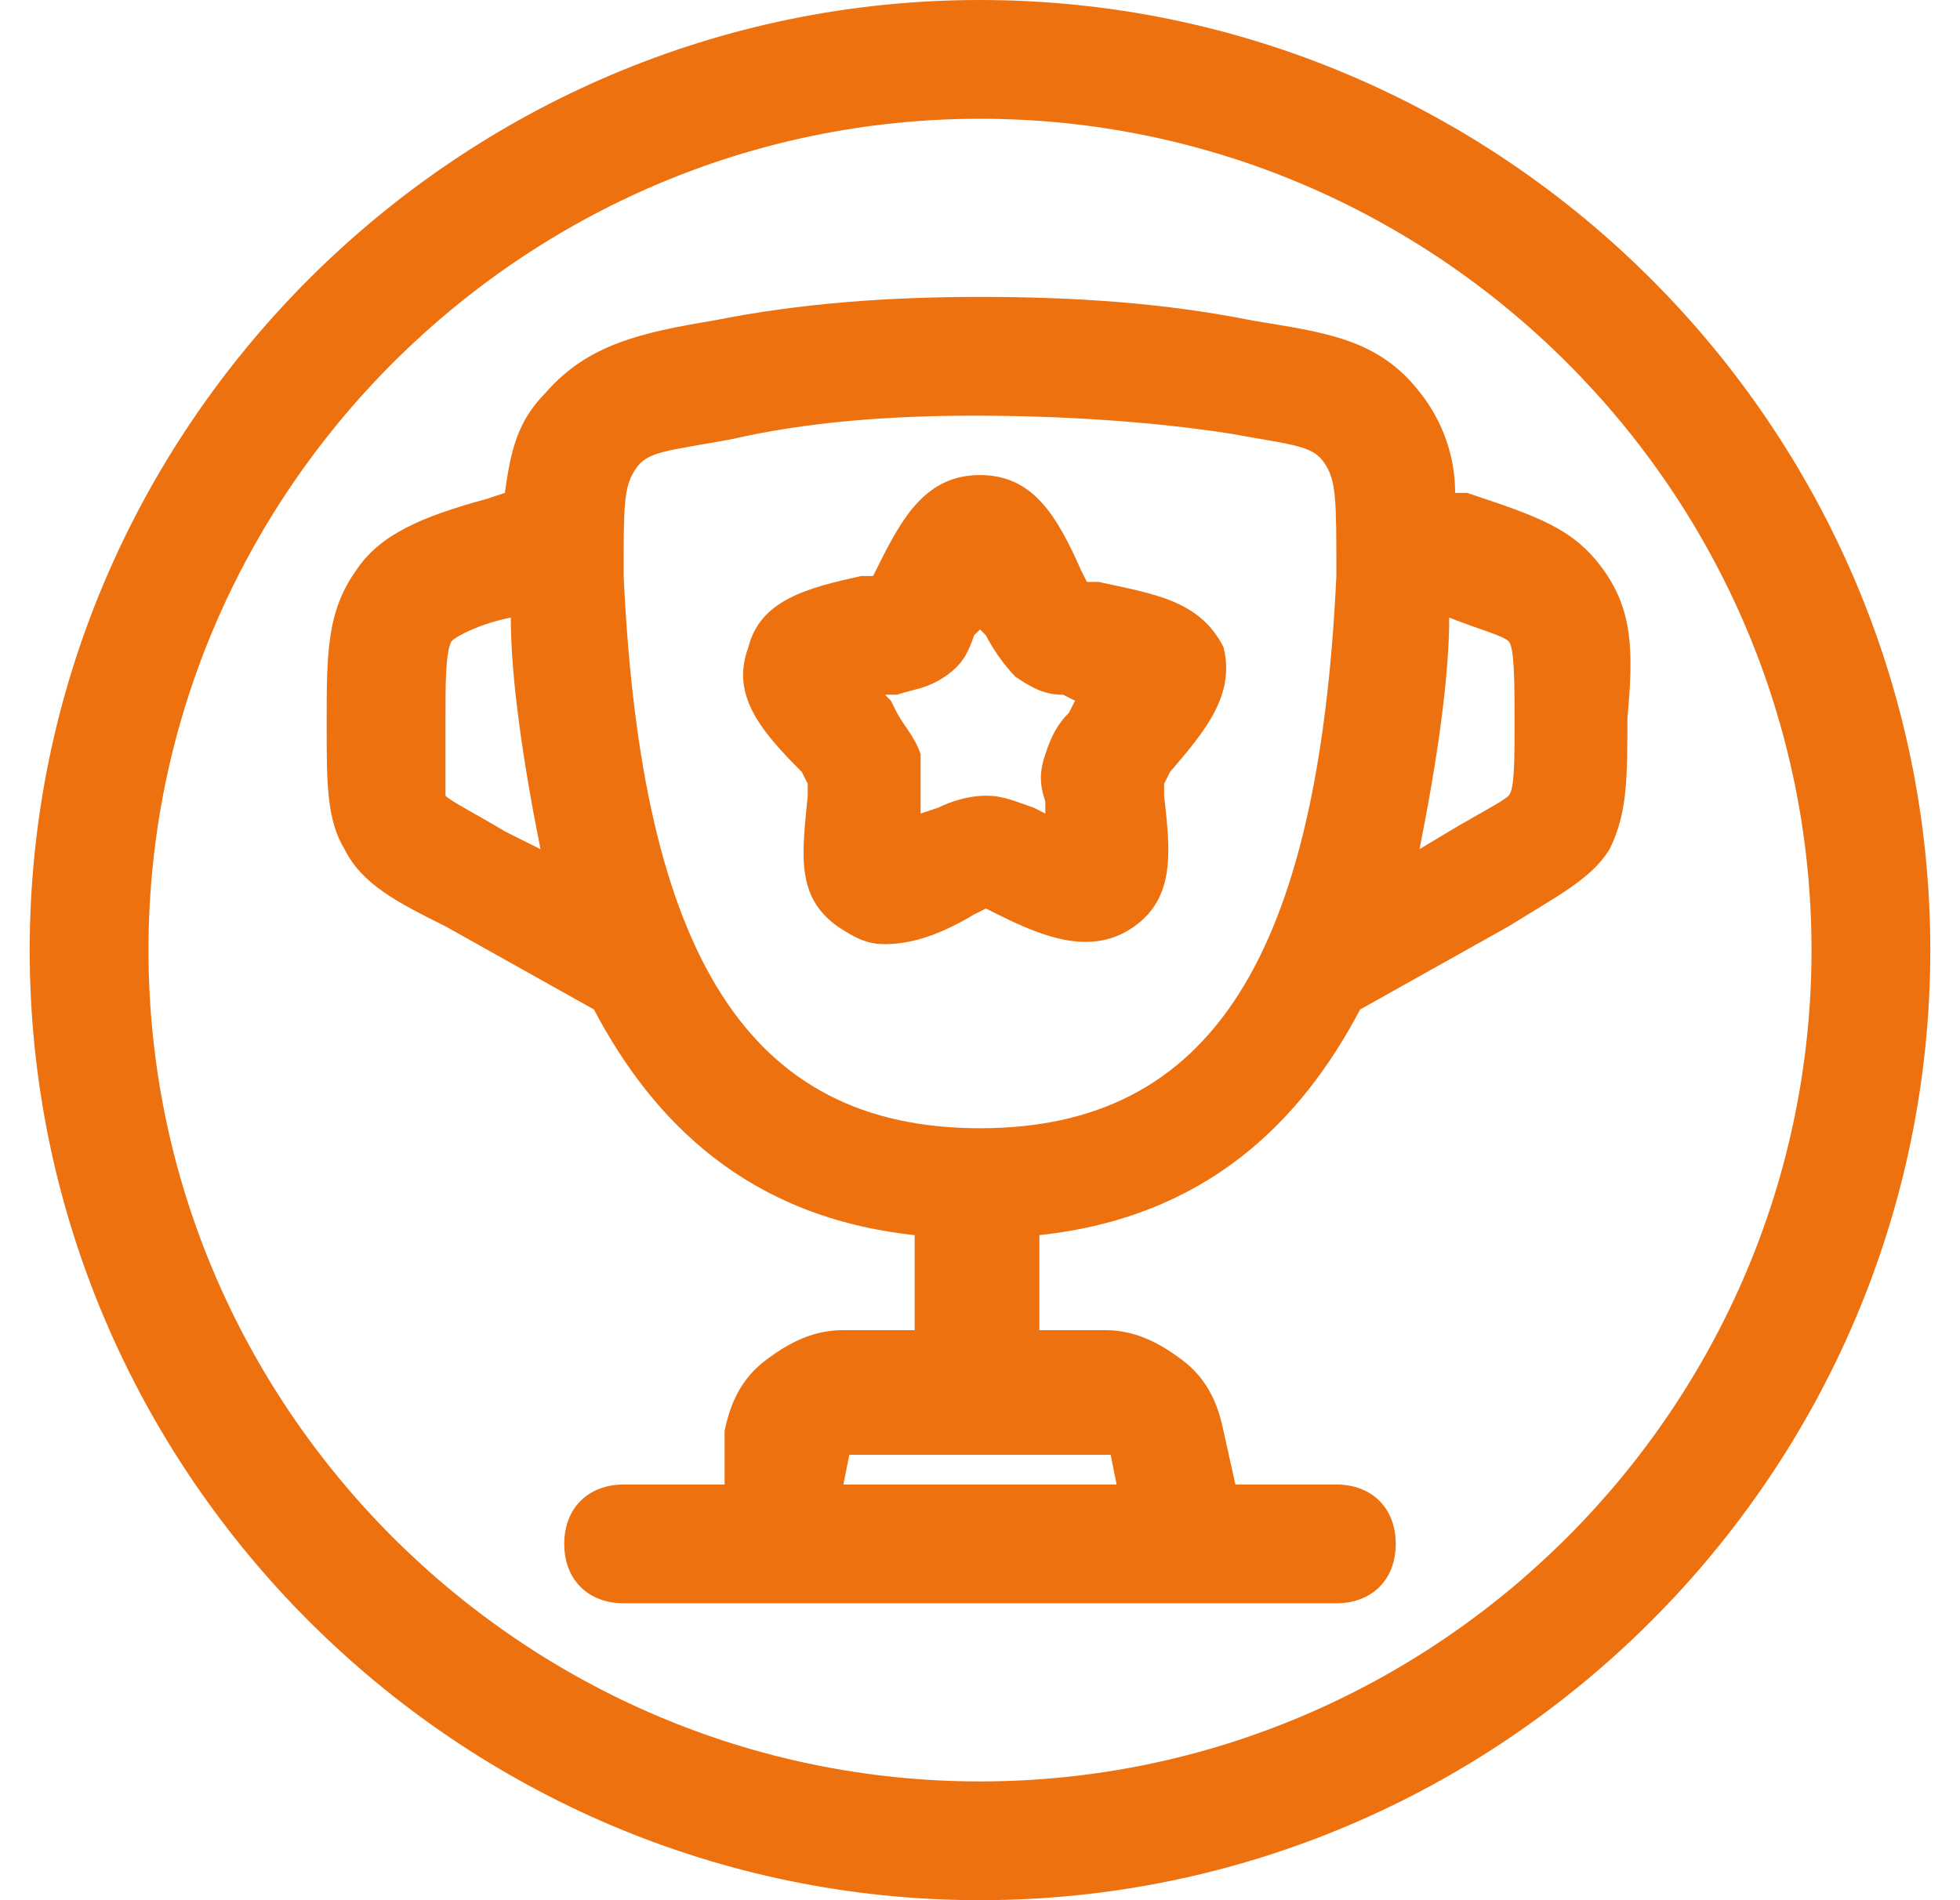<svg width="33" height="32" viewBox="0 0 33 32" fill="none" xmlns="http://www.w3.org/2000/svg">
<path d="M16.5 0C7.7 0 0.5 7.2 0.5 16C0.5 24.8 7.7 32 16.5 32C25.3 32 32.5 24.8 32.5 16C32.5 7.2 25.3 0 16.5 0ZM16.5 30C8.8 30 2.5 23.7 2.5 16C2.5 8.3 8.8 2 16.5 2C24.2 2 30.5 8.3 30.5 16C30.5 23.7 24.2 30 16.5 30Z" fill="#EE7110"/>
<path d="M27 9.6C26.5 8.9 25.9 8.7 24.7 8.3H24.5C24.5 7.7 24.3 7.1 23.9 6.6C23.2 5.7 22.3 5.6 21.1 5.4C19.6 5.1 18.1 5 16.5 5C15 5 13.5 5.1 12 5.4C10.8 5.6 9.9 5.8 9.2 6.6C8.7 7.1 8.6 7.6 8.5 8.3L8.2 8.4C7.1 8.7 6.4 9 6 9.6C5.5 10.3 5.5 11 5.5 12.2C5.5 13.2 5.5 13.8 5.8 14.3C6.1 14.9 6.7 15.2 7.5 15.6L10 17C11 18.9 12.6 20.5 15.4 20.8V22.4H14.2C13.7 22.4 13.3 22.6 12.9 22.9C12.5 23.2 12.3 23.6 12.2 24.1V25H10.5C9.9 25 9.5 25.4 9.5 26C9.5 26.6 9.9 27 10.5 27H13H20H22.5C23.1 27 23.5 26.6 23.5 26C23.5 25.4 23.1 25 22.5 25H20.8L20.6 24.1C20.5 23.6 20.3 23.2 19.9 22.9C19.5 22.6 19.1 22.4 18.6 22.4H17.5V20.8C20.3 20.5 21.9 18.9 22.9 17L25.4 15.6C26.2 15.1 26.8 14.8 27.1 14.3C27.4 13.7 27.4 13.1 27.4 12.1C27.5 11 27.5 10.3 27 9.6ZM18.8 25H14.2L14.3 24.5H18.7L18.8 25ZM8.5 14C8 13.7 7.6 13.5 7.5 13.4C7.5 13.3 7.5 12.8 7.5 12.2C7.5 11.5 7.5 11 7.6 10.8C7.7 10.7 8.1 10.5 8.6 10.4C8.6 11.4 8.8 12.8 9.1 14.3L8.5 14ZM16.5 19C12.6 19 10.8 16.1 10.5 9.7C10.5 8.5 10.5 8.2 10.7 7.9C10.9 7.6 11.2 7.6 12.3 7.4C13.6 7.1 15 7 16.4 7C17.9 7 19.4 7.1 20.7 7.3C21.8 7.5 22.1 7.5 22.3 7.8C22.5 8.1 22.5 8.4 22.5 9.7C22.2 16.1 20.4 19 16.5 19ZM25.4 13.4C25.3 13.5 24.9 13.7 24.4 14L23.9 14.3C24.2 12.8 24.4 11.4 24.4 10.4C24.9 10.6 25.3 10.7 25.4 10.8C25.5 10.9 25.5 11.5 25.5 12.2C25.5 12.8 25.5 13.3 25.4 13.4Z" fill="#EE7110"/>
<path d="M18.5 9.8H18.3L18.2 9.6C17.8 8.7 17.4 8 16.5 8C15.6 8 15.2 8.7 14.8 9.5L14.7 9.7H14.5C13.6 9.9 12.8 10.1 12.6 10.9C12.3 11.7 12.8 12.3 13.5 13L13.6 13.2V13.4C13.5 14.4 13.4 15.1 14.1 15.6C14.4 15.8 14.6 15.9 14.9 15.9C15.4 15.9 15.9 15.7 16.4 15.4L16.6 15.3L16.8 15.4C17.6 15.8 18.4 16.1 19.1 15.6C19.8 15.1 19.7 14.3 19.6 13.4V13.2L19.7 13C20.3 12.3 20.8 11.7 20.6 10.9C20.2 10.1 19.4 10 18.5 9.8ZM18.1 11.8L18 12C17.8 12.2 17.7 12.4 17.6 12.7C17.5 13 17.5 13.2 17.6 13.5V13.7L17.4 13.6C17.1 13.5 16.9 13.4 16.6 13.4C16.3 13.4 16 13.5 15.8 13.6L15.5 13.7V13.5C15.5 13.2 15.5 13 15.5 12.7C15.4 12.4 15.2 12.2 15.1 12L15 11.8C15 11.8 15 11.8 14.9 11.7H15.1C15.4 11.6 15.6 11.6 15.9 11.4C16.2 11.2 16.3 11 16.4 10.7L16.5 10.6L16.6 10.7C16.7 10.9 16.9 11.2 17.1 11.4C17.4 11.6 17.6 11.7 17.9 11.7L18.1 11.8C18.1 11.7 18.1 11.7 18.1 11.8Z" fill="#EE7110"/>
</svg>
